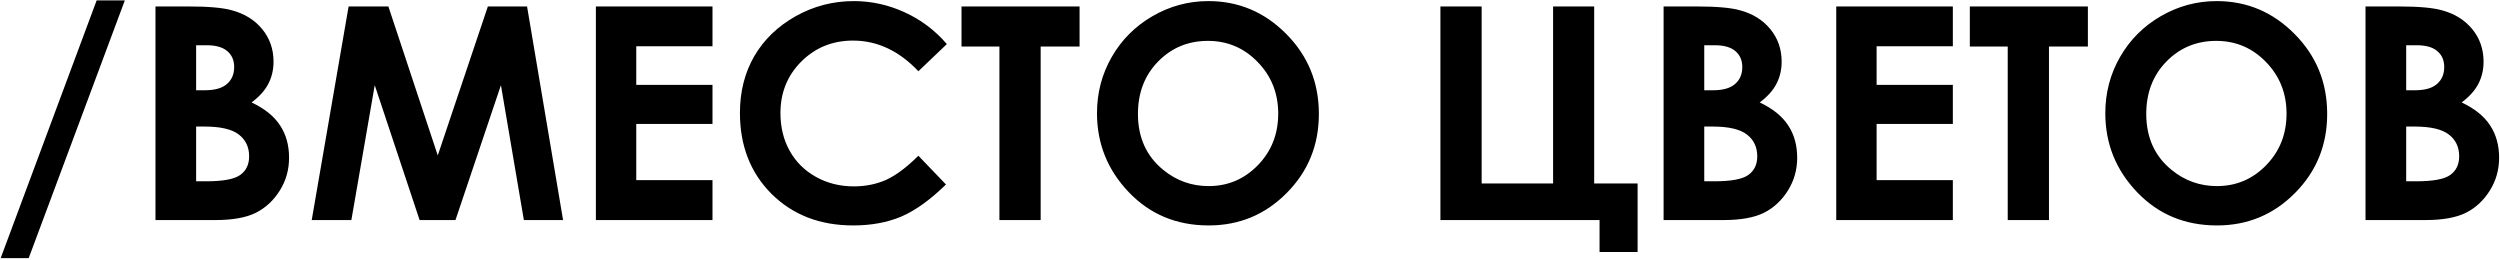 <?xml version="1.0" encoding="UTF-8"?> <svg xmlns="http://www.w3.org/2000/svg" width="1261" height="131" viewBox="0 0 1261 131" fill="none"><path d="M0.347 130.189L48.76 0.185H62.969L14.482 130.189H0.347ZM78.423 111V3.261H95.342C105.156 3.261 112.334 3.896 116.875 5.165C123.32 6.874 128.447 10.048 132.256 14.687C136.064 19.325 137.969 24.794 137.969 31.093C137.969 35.194 137.09 38.93 135.332 42.299C133.623 45.619 130.815 48.744 126.909 51.674C133.452 54.75 138.237 58.607 141.265 63.246C144.292 67.836 145.806 73.28 145.806 79.579C145.806 85.634 144.243 91.151 141.118 96.132C137.993 101.112 133.965 104.848 129.033 107.338C124.102 109.779 117.29 111 108.599 111H78.423ZM98.931 22.816V45.522H103.398C108.379 45.522 112.065 44.472 114.458 42.372C116.899 40.273 118.12 37.416 118.12 33.803C118.12 30.434 116.973 27.773 114.678 25.819C112.383 23.817 108.892 22.816 104.204 22.816H98.931ZM98.931 63.832V91.444H104.058C112.554 91.444 118.267 90.37 121.196 88.222C124.175 86.073 125.664 82.948 125.664 78.847C125.664 74.208 123.931 70.546 120.464 67.86C116.997 65.175 111.235 63.832 103.179 63.832H98.931ZM175.835 3.261H195.903L220.806 78.407L246.074 3.261H265.85L284.014 111H264.238L252.666 42.958L229.741 111H211.65L189.019 42.958L177.227 111H157.231L175.835 3.261ZM300.566 3.261H359.38V23.329H320.928V42.812H359.38V62.514H320.928V90.858H359.38V111H300.566V3.261ZM477.593 22.23L463.237 35.927C453.472 25.624 442.485 20.473 430.278 20.473C419.976 20.473 411.284 23.988 404.204 31.02C397.173 38.051 393.657 46.718 393.657 57.02C393.657 64.198 395.22 70.57 398.345 76.137C401.47 81.703 405.889 86.073 411.602 89.247C417.314 92.421 423.662 94.008 430.645 94.008C436.602 94.008 442.046 92.909 446.978 90.712C451.909 88.466 457.329 84.413 463.237 78.554L477.153 93.056C469.194 100.819 461.675 106.215 454.595 109.242C447.515 112.221 439.434 113.71 430.352 113.71C413.604 113.71 399.883 108.412 389.189 97.816C378.545 87.172 373.223 73.549 373.223 56.947C373.223 46.205 375.64 36.659 380.474 28.31C385.356 19.96 392.314 13.246 401.348 8.168C410.43 3.09 420.195 0.551 430.645 0.551C439.531 0.551 448.076 2.431 456.279 6.19C464.531 9.95 471.636 15.297 477.593 22.23ZM484.99 3.261H544.536V23.476H524.907V111H504.106V23.476H484.99V3.261ZM609.502 0.551C624.736 0.551 637.822 6.068 648.76 17.104C659.746 28.139 665.239 41.591 665.239 57.46C665.239 73.183 659.819 86.488 648.979 97.377C638.188 108.266 625.078 113.71 609.648 113.71C593.486 113.71 580.059 108.119 569.365 96.938C558.672 85.756 553.325 72.475 553.325 57.094C553.325 46.791 555.815 37.318 560.796 28.676C565.776 20.033 572.612 13.197 581.304 8.168C590.044 3.09 599.443 0.551 609.502 0.551ZM609.282 20.619C599.321 20.619 590.947 24.086 584.16 31.02C577.373 37.953 573.979 46.767 573.979 57.46C573.979 69.374 578.252 78.798 586.797 85.731C593.438 91.151 601.055 93.861 609.648 93.861C619.365 93.861 627.642 90.346 634.478 83.314C641.313 76.283 644.731 67.616 644.731 57.313C644.731 47.06 641.289 38.393 634.404 31.312C627.52 24.184 619.146 20.619 609.282 20.619ZM726.543 111V3.261H747.344V92.543H783.379V3.261H804.106V92.543H826.006V127.113H806.816V111H726.543ZM839.116 111V3.261H856.035C865.85 3.261 873.027 3.896 877.568 5.165C884.014 6.874 889.141 10.048 892.949 14.687C896.758 19.325 898.662 24.794 898.662 31.093C898.662 35.194 897.783 38.93 896.025 42.299C894.316 45.619 891.509 48.744 887.603 51.674C894.146 54.75 898.931 58.607 901.958 63.246C904.985 67.836 906.499 73.28 906.499 79.579C906.499 85.634 904.937 91.151 901.812 96.132C898.687 101.112 894.658 104.848 889.727 107.338C884.795 109.779 877.983 111 869.292 111H839.116ZM859.624 22.816V45.522H864.092C869.072 45.522 872.759 44.472 875.151 42.372C877.593 40.273 878.813 37.416 878.813 33.803C878.813 30.434 877.666 27.773 875.371 25.819C873.076 23.817 869.585 22.816 864.897 22.816H859.624ZM859.624 63.832V91.444H864.751C873.247 91.444 878.96 90.37 881.89 88.222C884.868 86.073 886.357 82.948 886.357 78.847C886.357 74.208 884.624 70.546 881.157 67.86C877.69 65.175 871.929 63.832 863.872 63.832H859.624ZM926.201 3.261H985.015V23.329H946.562V42.812H985.015V62.514H946.562V90.858H985.015V111H926.201V3.261ZM993.584 3.261H1053.13V23.476H1033.5V111H1012.7V23.476H993.584V3.261ZM1118.1 0.551C1133.33 0.551 1146.42 6.068 1157.35 17.104C1168.34 28.139 1173.83 41.591 1173.83 57.46C1173.83 73.183 1168.41 86.488 1157.57 97.377C1146.78 108.266 1133.67 113.71 1118.24 113.71C1102.08 113.71 1088.65 108.119 1077.96 96.938C1067.27 85.756 1061.92 72.475 1061.92 57.094C1061.92 46.791 1064.41 37.318 1069.39 28.676C1074.37 20.033 1081.21 13.197 1089.9 8.168C1098.64 3.09 1108.04 0.551 1118.1 0.551ZM1117.88 20.619C1107.92 20.619 1099.54 24.086 1092.75 31.02C1085.97 37.953 1082.57 46.767 1082.57 57.46C1082.57 69.374 1086.85 78.798 1095.39 85.731C1102.03 91.151 1109.65 93.861 1118.24 93.861C1127.96 93.861 1136.24 90.346 1143.07 83.314C1149.91 76.283 1153.33 67.616 1153.33 57.313C1153.33 47.06 1149.88 38.393 1143 31.312C1136.11 24.184 1127.74 20.619 1117.88 20.619ZM1193.17 111V3.261H1210.09C1219.9 3.261 1227.08 3.896 1231.62 5.165C1238.07 6.874 1243.19 10.048 1247 14.687C1250.81 19.325 1252.71 24.794 1252.71 31.093C1252.71 35.194 1251.84 38.93 1250.08 42.299C1248.37 45.619 1245.56 48.744 1241.66 51.674C1248.2 54.75 1252.98 58.607 1256.01 63.246C1259.04 67.836 1260.55 73.28 1260.55 79.579C1260.55 85.634 1258.99 91.151 1255.86 96.132C1252.74 101.112 1248.71 104.848 1243.78 107.338C1238.85 109.779 1232.04 111 1223.34 111H1193.17ZM1213.68 22.816V45.522H1218.14C1223.12 45.522 1226.81 44.472 1229.2 42.372C1231.65 40.273 1232.87 37.416 1232.87 33.803C1232.87 30.434 1231.72 27.773 1229.42 25.819C1227.13 23.817 1223.64 22.816 1218.95 22.816H1213.68ZM1213.68 63.832V91.444H1218.8C1227.3 91.444 1233.01 90.37 1235.94 88.222C1238.92 86.073 1240.41 82.948 1240.41 78.847C1240.41 74.208 1238.68 70.546 1235.21 67.86C1231.74 65.175 1225.98 63.832 1217.92 63.832H1213.68Z" fill="black"></path></svg> 